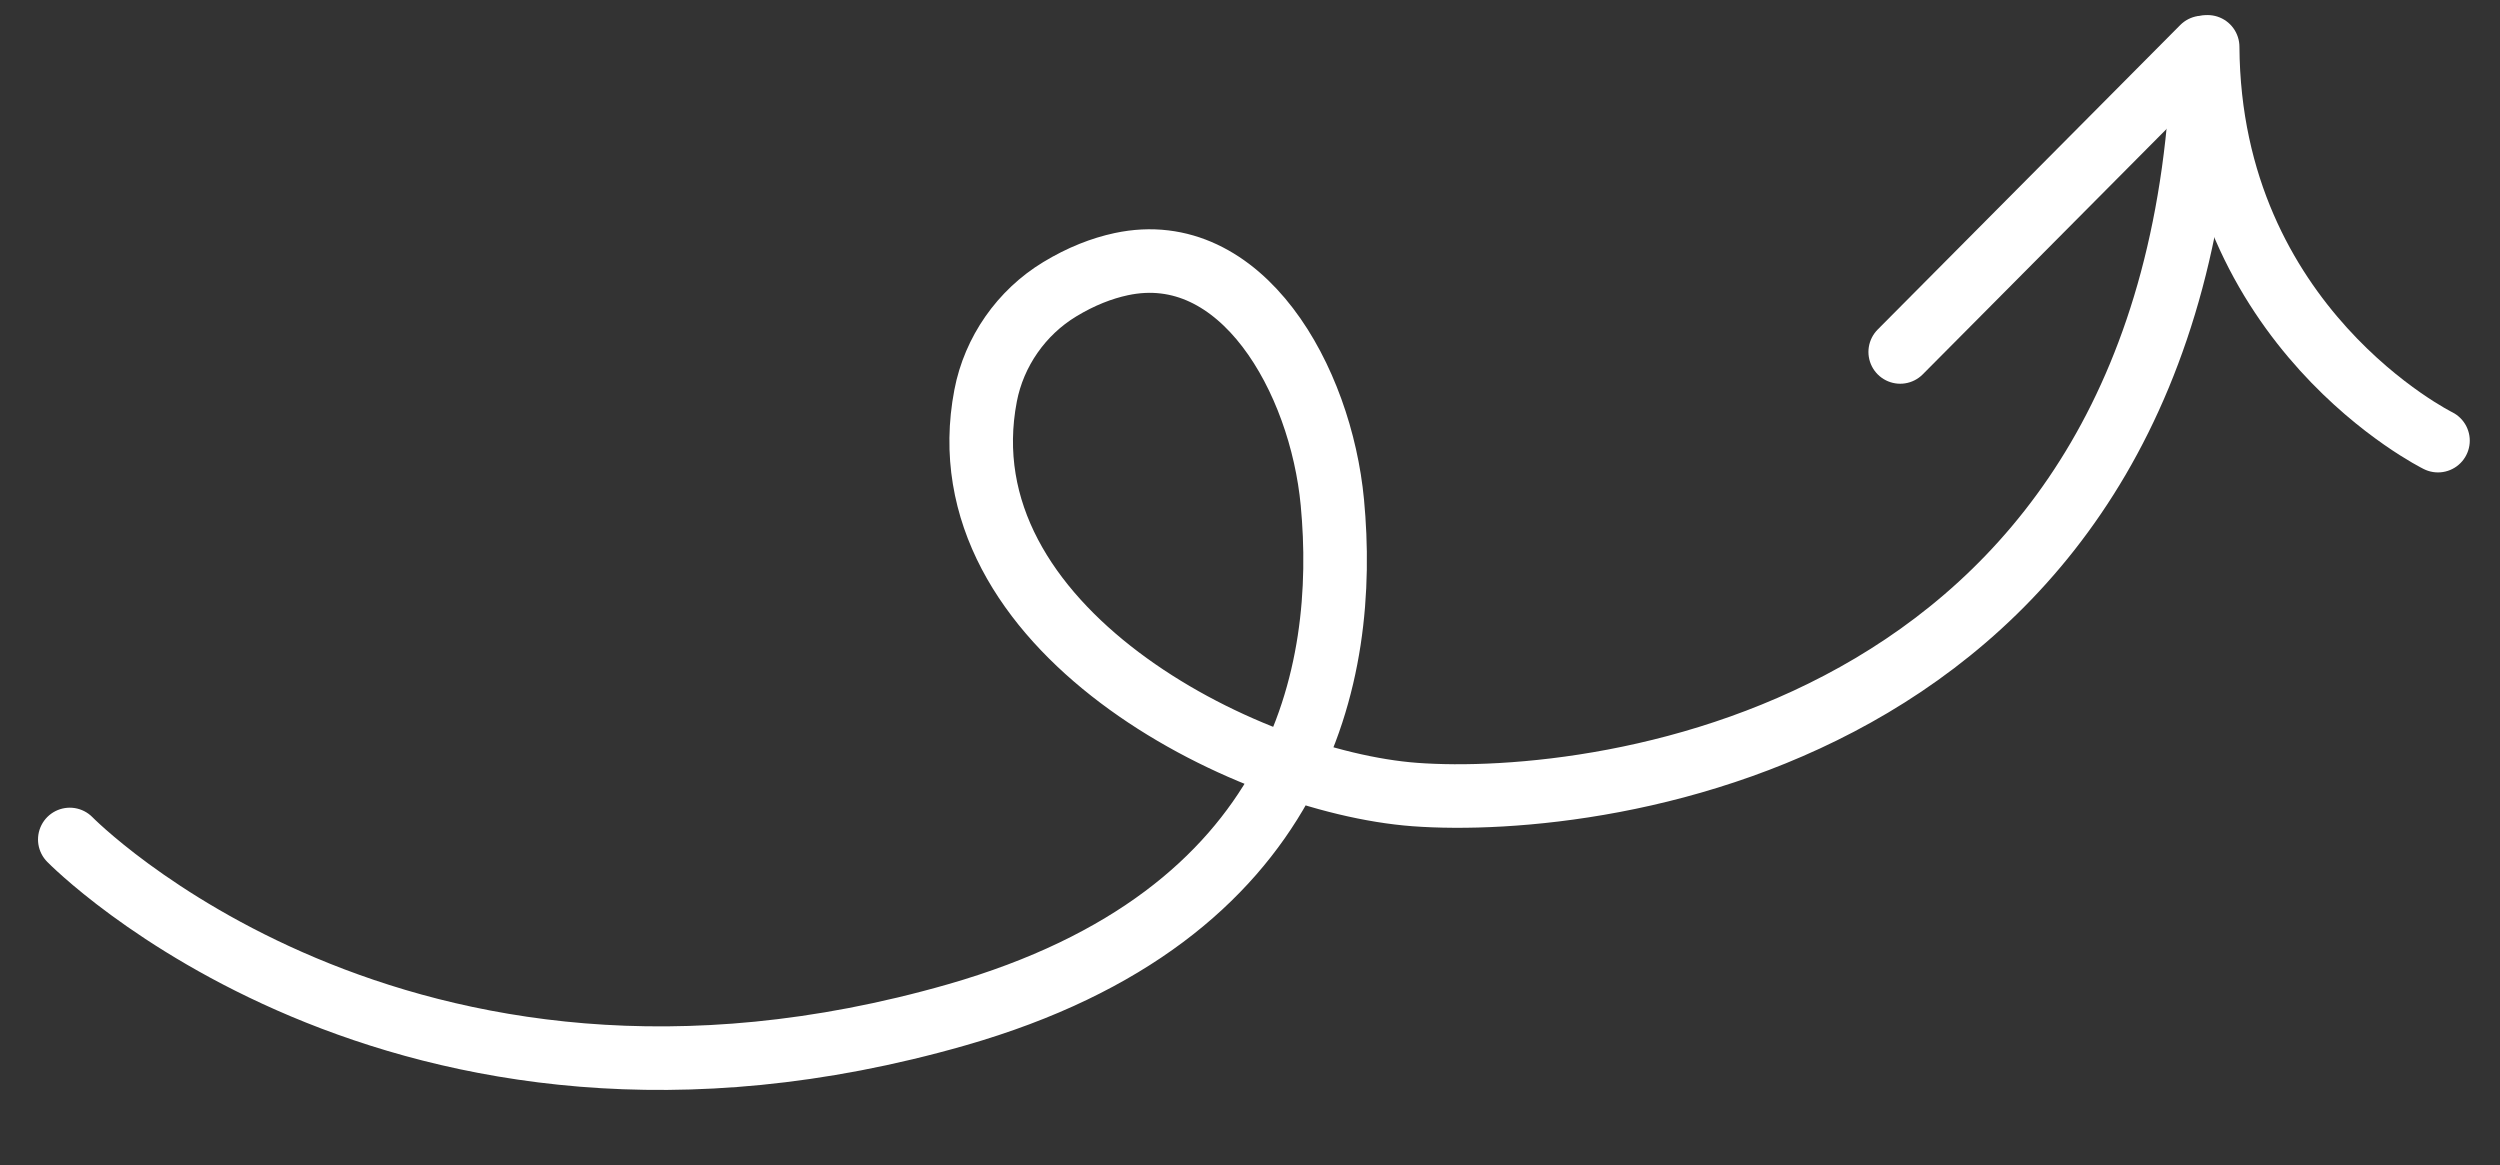 <?xml version="1.0" encoding="UTF-8"?> <svg xmlns="http://www.w3.org/2000/svg" width="118" height="55" viewBox="0 0 118 55" fill="none"><rect x="0" y="0" width="118" height="55" fill="#333333" stroke="none"/><path d="M3.294 39.623C3.294 39.623 18.77 55.464 45.158 47.899C61.528 43.206 63.642 31.745 62.888 23.719C62.343 17.915 58.621 11.248 52.921 12.468C52.004 12.665 51.032 13.039 50.018 13.654C48.21 14.749 46.919 16.597 46.521 18.673C44.413 29.65 58.731 36.901 66.779 37.502C75.549 38.157 103.103 34.829 103.996 2.375" stroke="white" stroke-width="3" stroke-miterlimit="10" stroke-linecap="round"></path><path d="M103.971 2.239L89.69 16.612" stroke="white" stroke-width="3" stroke-miterlimit="10" stroke-linecap="round"></path><path d="M115.073 20.798C115.073 20.798 104.284 15.476 104.201 2.211" stroke="white" stroke-width="3" stroke-miterlimit="10" stroke-linecap="round"></path></svg> 